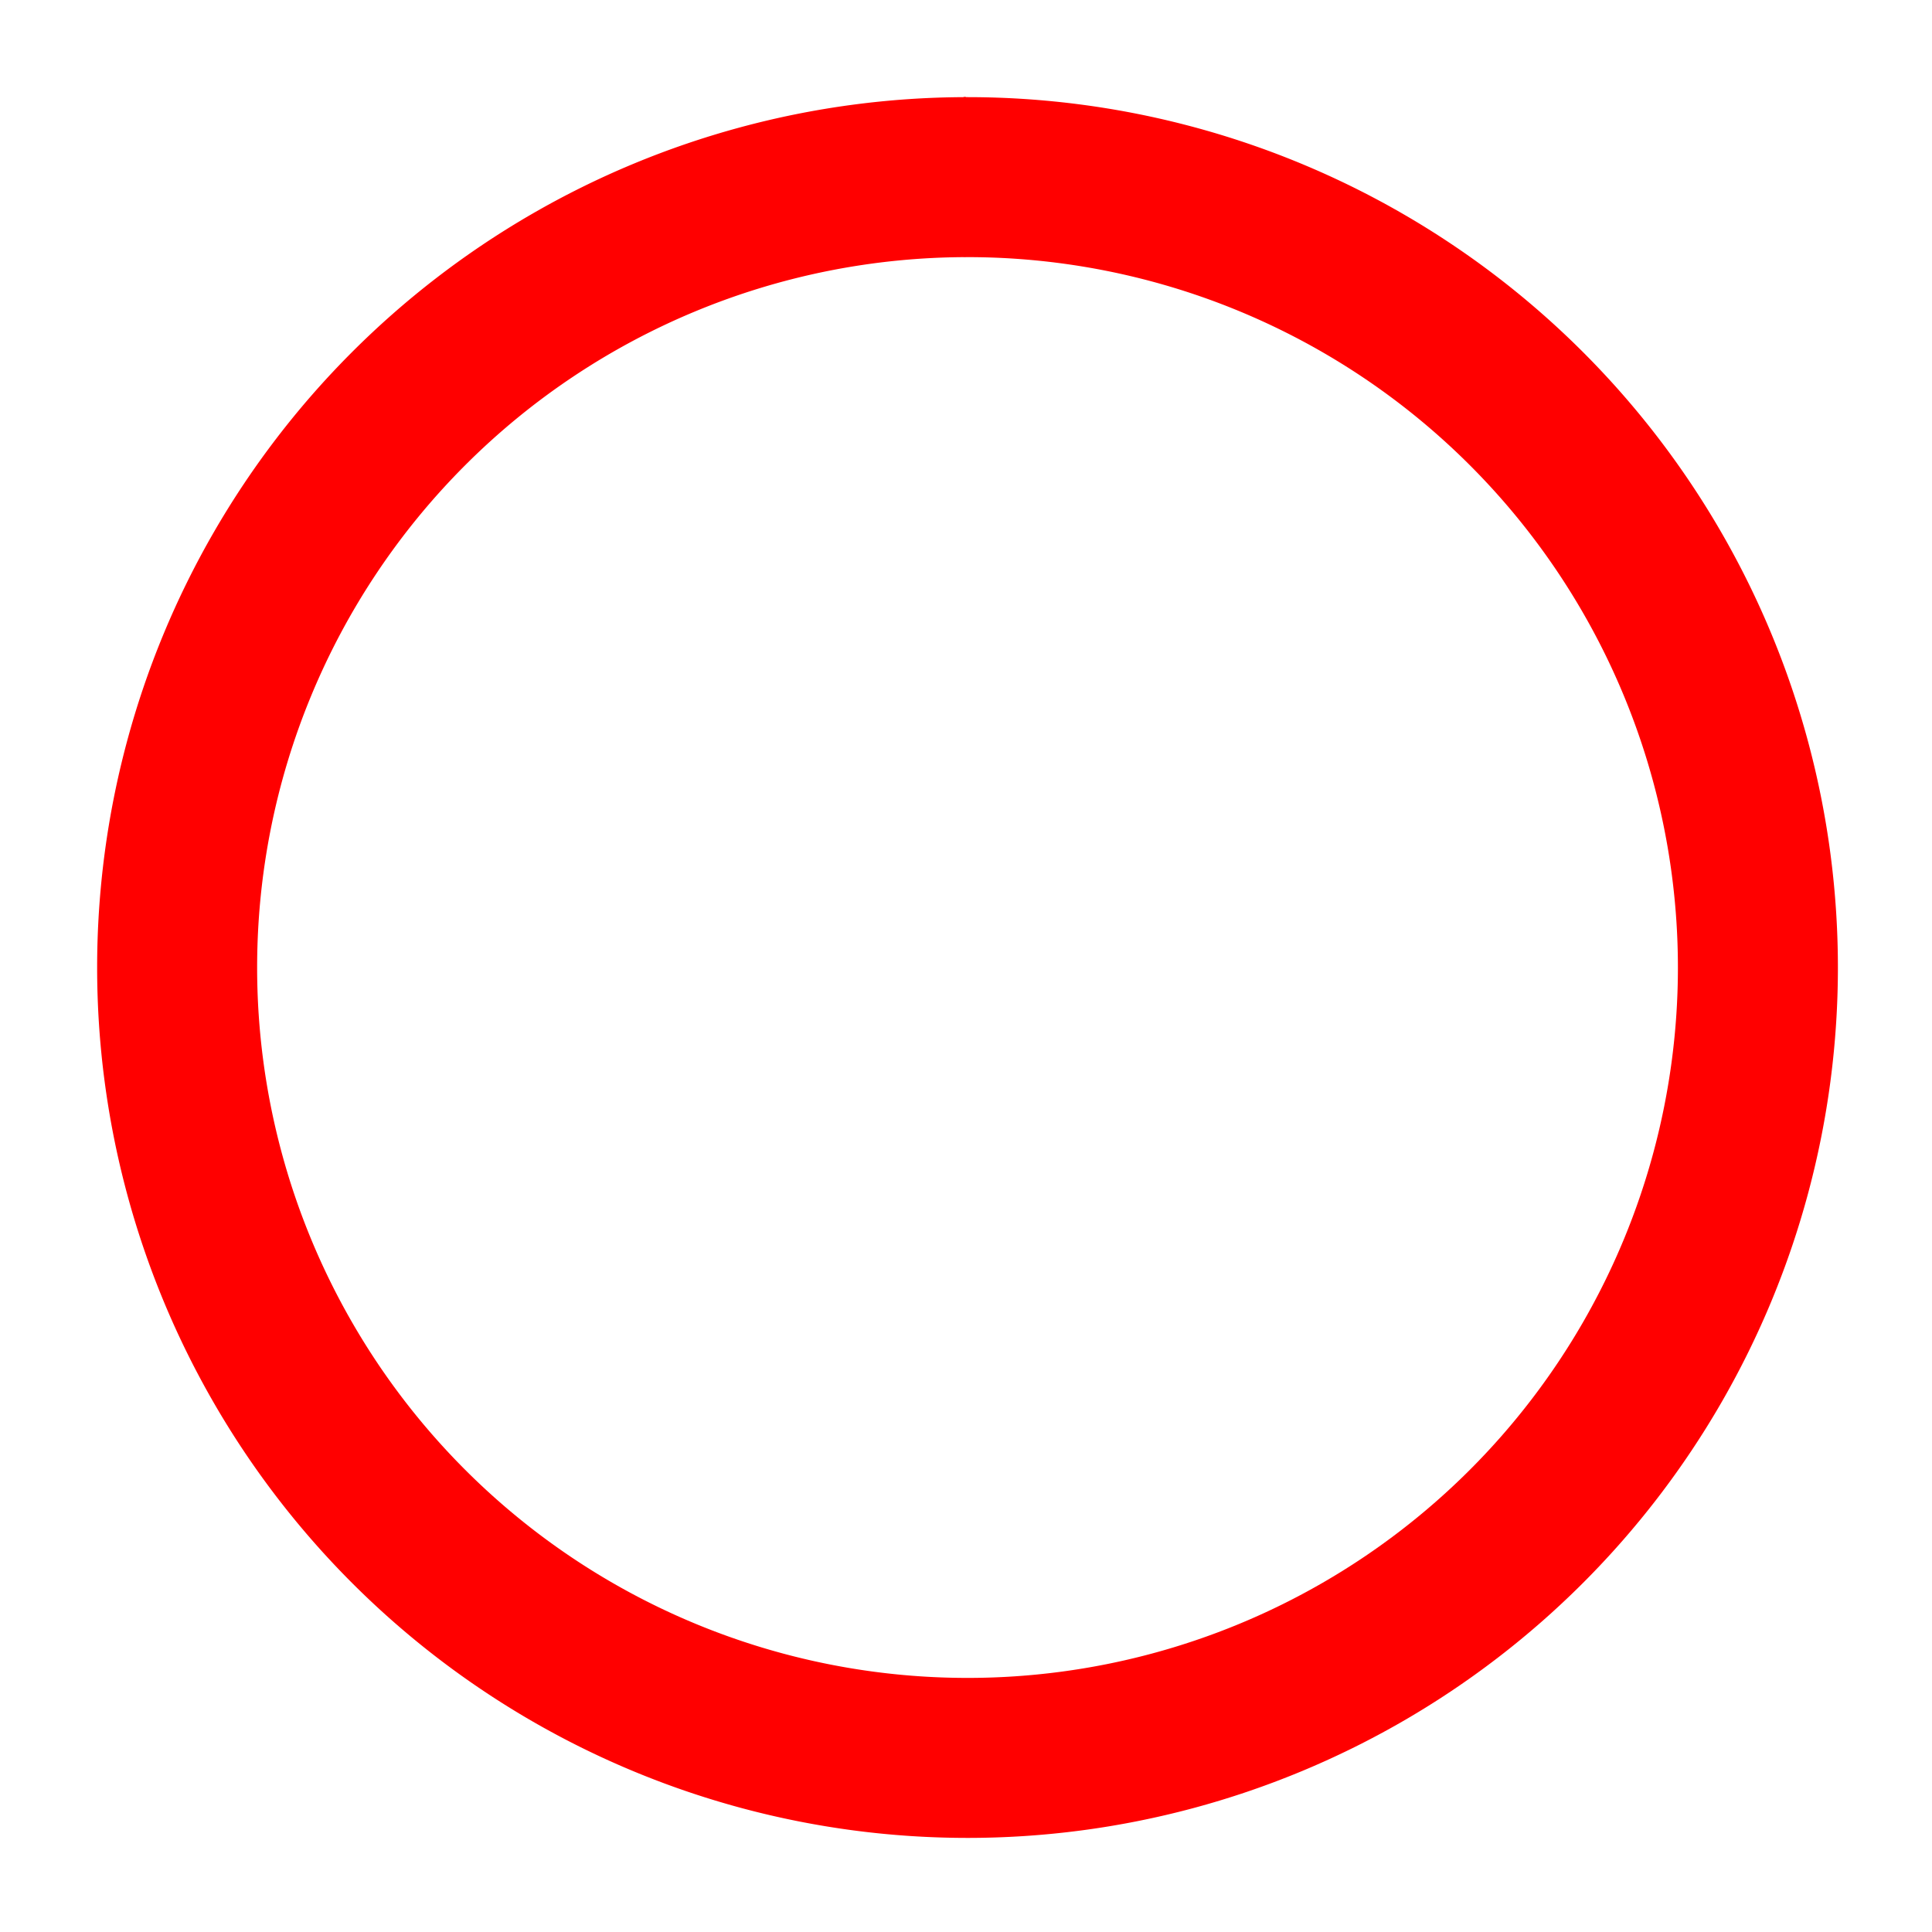 <?xml version="1.0" encoding="UTF-8" standalone="no"?>
<svg
   xmlns:dc="http://purl.org/dc/elements/1.1/"
   xmlns:cc="http://creativecommons.org/ns#"
   xmlns:rdf="http://www.w3.org/1999/02/22-rdf-syntax-ns#"
   xmlns:svg="http://www.w3.org/2000/svg"
   xmlns="http://www.w3.org/2000/svg"
   xmlns:sodipodi="http://sodipodi.sourceforge.net/DTD/sodipodi-0.dtd"
   xmlns:inkscape="http://www.inkscape.org/namespaces/inkscape"
   inkscape:version="1.0 (4035a4fb49, 2020-05-01)"
   sodipodi:docname="Ympyra.svg"
   id="svg8"
   version="1.1"
   viewBox="0 0 256 256"
   height="256mm"
   width="256mm">
  <defs
     id="defs2" />
  <sodipodi:namedview
     inkscape:pagecheckerboard="true"
     inkscape:window-maximized="1"
     inkscape:window-y="111"
     inkscape:window-x="3832"
     inkscape:window-height="1897"
     inkscape:window-width="1080"
     showgrid="false"
     inkscape:document-rotation="0"
     inkscape:current-layer="layer1"
     inkscape:document-units="mm"
     inkscape:cy="360.72061"
     inkscape:cx="470.28127"
     inkscape:zoom="0.7"
     inkscape:pageshadow="2"
     inkscape:pageopacity="0"
     borderopacity="1.0"
     bordercolor="#666666"
     pagecolor="#ffffff"
     id="base" />
  <g
     id="layer1"
     inkscape:groupmode="layer"
     inkscape:label="Layer 1">
    <path
       transform="scale(0.265)"
       d="M 482.559 48.572 A 435.208 435.208 0 0 0 48.572 483.779 A 435.208 435.208 0 0 0 483.779 918.988 A 435.208 435.208 0 0 0 918.988 483.779 A 435.208 435.208 0 0 0 483.779 48.572 A 435.208 435.208 0 0 0 482.559 48.572 z M 483.682 128.572 A 355.208 355.208 0 0 1 483.779 128.572 A 355.208 355.208 0 0 1 838.988 483.779 A 355.208 355.208 0 0 1 483.779 838.988 A 355.208 355.208 0 0 1 128.572 483.779 A 355.208 355.208 0 0 1 483.682 128.572 z "
       style="fill:#ff0000;stroke-width:0.907;fill-opacity:1"
       id="path12" />
    <path
       transform="scale(0.265)"
       id="path47"
       d="M 414.9,830.417 C 304.995,807.311 213.346,735.862 164.58,635.271 c -54.706,-112.844 -42.459,-252.878 31.139,-356.05 39.942,-55.993 101.764,-103.704 163.221,-125.966 50.087,-18.143 67.97,-21.13 125.96,-21.04 49.871,0.078 54.739,0.582 86.156,8.924 134.796,35.79 237.237,146.499 260.85,281.901 5.605,32.141 5.68,88.081 0.162,119.727 -25.741,147.607 -138.075,260.719 -286.98,288.966 -33.387,6.333 -96.852,5.691 -130.187,-1.317 z"
       style="fill:none;stroke-width:2.857" />
    <path
       transform="scale(0.265)"
       id="path49"
       d="M 414.9,830.417 C 304.995,807.311 213.346,735.862 164.58,635.271 c -54.706,-112.844 -42.459,-252.878 31.139,-356.05 39.942,-55.993 101.764,-103.704 163.221,-125.966 50.087,-18.143 67.97,-21.13 125.96,-21.04 49.871,0.078 54.739,0.582 86.156,8.924 134.796,35.79 237.237,146.499 260.85,281.901 5.605,32.141 5.68,88.081 0.162,119.727 -25.741,147.607 -138.075,260.719 -286.98,288.966 -33.387,6.333 -96.852,5.691 -130.187,-1.317 z"
       style="fill:none;stroke-width:2.857" />
    <path
       transform="scale(0.265)"
       id="path51"
       d="M 414.9,830.417 C 304.995,807.311 213.346,735.862 164.58,635.271 c -54.706,-112.844 -42.459,-252.878 31.139,-356.05 39.942,-55.993 101.764,-103.704 163.221,-125.966 50.087,-18.143 67.97,-21.13 125.96,-21.04 49.871,0.078 54.739,0.582 86.156,8.924 134.796,35.79 237.237,146.499 260.85,281.901 5.605,32.141 5.68,88.081 0.162,119.727 -25.741,147.607 -138.075,260.719 -286.98,288.966 -33.387,6.333 -96.852,5.691 -130.187,-1.317 z"
       style="fill:none;stroke-width:2.857" />
    <path
       transform="scale(0.265)"
       id="path53"
       d="M 414.9,830.417 C 304.995,807.311 213.346,735.862 164.58,635.271 c -54.706,-112.844 -42.459,-252.878 31.139,-356.05 39.942,-55.993 101.764,-103.704 163.221,-125.966 50.087,-18.143 67.97,-21.13 125.96,-21.04 49.871,0.078 54.739,0.582 86.156,8.924 134.796,35.79 237.237,146.499 260.85,281.901 5.605,32.141 5.68,88.081 0.162,119.727 -25.741,147.607 -138.075,260.719 -286.98,288.966 -33.387,6.333 -96.852,5.691 -130.187,-1.317 z"
       style="fill:none;stroke-width:2.857" />
    <path
       transform="scale(0.265)"
       id="path55"
       d="M 414.9,830.417 C 304.995,807.311 213.346,735.862 164.58,635.271 c -54.706,-112.844 -42.459,-252.878 31.139,-356.05 39.942,-55.993 101.764,-103.704 163.221,-125.966 50.087,-18.143 67.97,-21.13 125.96,-21.04 49.871,0.078 54.739,0.582 86.156,8.924 134.796,35.79 237.237,146.499 260.85,281.901 5.605,32.141 5.68,88.081 0.162,119.727 -25.741,147.607 -138.075,260.719 -286.98,288.966 -33.387,6.333 -96.852,5.691 -130.187,-1.317 z"
       style="fill:none;stroke-width:2.857" />
    <path
       transform="scale(0.265)"
       id="path57"
       d="M 414.9,830.417 C 304.995,807.311 213.346,735.862 164.58,635.271 c -54.706,-112.844 -42.459,-252.878 31.139,-356.05 39.942,-55.993 101.764,-103.704 163.221,-125.966 50.087,-18.143 67.97,-21.13 125.96,-21.04 49.871,0.078 54.739,0.582 86.156,8.924 134.796,35.79 237.237,146.499 260.85,281.901 5.605,32.141 5.68,88.081 0.162,119.727 -25.741,147.607 -138.075,260.719 -286.98,288.966 -33.387,6.333 -96.852,5.691 -130.187,-1.317 z"
       style="fill:none;stroke-width:2.857" />
    <path
       transform="scale(0.265)"
       id="path59"
       d="M 414.9,830.417 C 304.995,807.311 213.346,735.862 164.58,635.271 c -54.706,-112.844 -42.459,-252.878 31.139,-356.05 39.942,-55.993 101.764,-103.704 163.221,-125.966 50.087,-18.143 67.97,-21.13 125.96,-21.04 49.871,0.078 54.739,0.582 86.156,8.924 134.796,35.79 237.237,146.499 260.85,281.901 5.605,32.141 5.68,88.081 0.162,119.727 -25.741,147.607 -138.075,260.719 -286.98,288.966 -33.387,6.333 -96.852,5.691 -130.187,-1.317 z"
       style="fill:none;stroke-width:2.857" />
    <rect
       y="12.851"
       x="127.677"
       height="21.167"
       width="0.297"
       id="rect888"
       style="fill:#ff0000;fill-opacity:1;stroke-width:0.265" />
  </g>
</svg>
